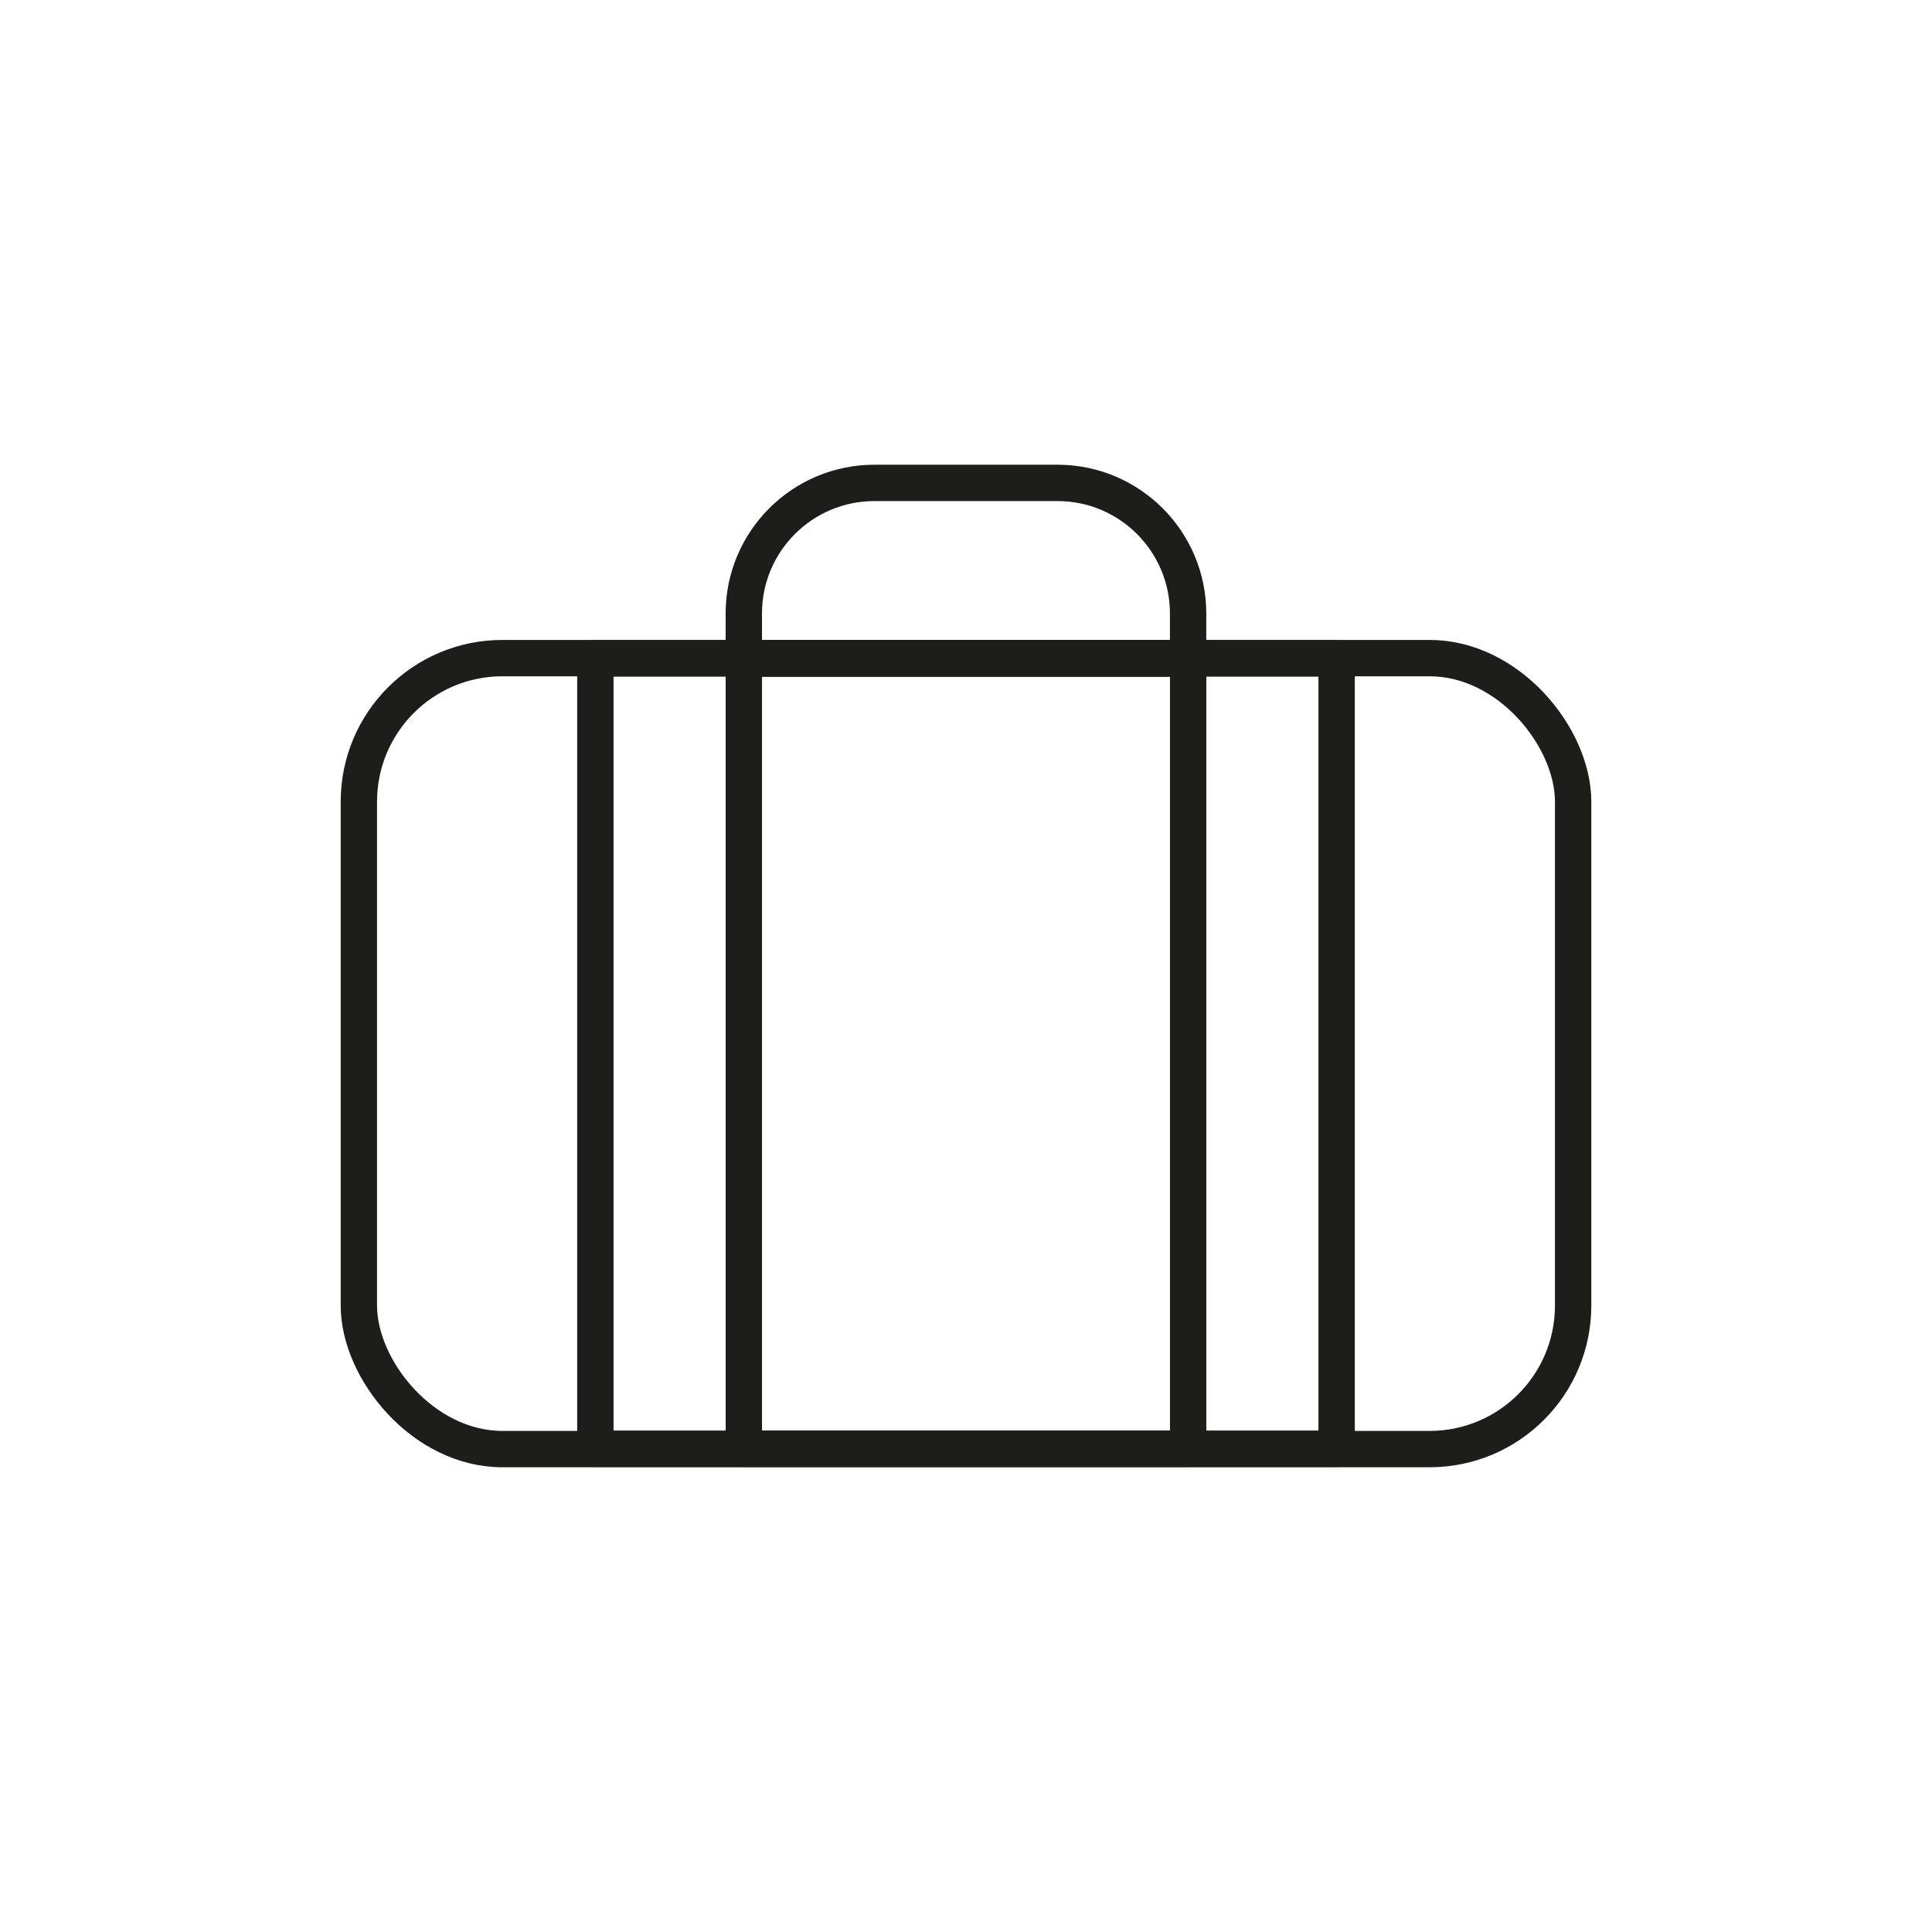 <?xml version="1.0" encoding="UTF-8"?>
<svg xmlns="http://www.w3.org/2000/svg" id="Ebene_2" viewBox="0 0 425.2 425.2">
  <defs>
    <style>.cls-1{fill:none;stroke:#1d1d1b;stroke-linecap:round;stroke-linejoin:round;stroke-width:8px;}</style>
  </defs>
  <rect class="cls-1" x="78.98" y="144.84" width="267.24" height="174.08" rx="31.59" ry="31.59"></rect>
  <rect class="cls-1" x="131.03" y="144.91" width="163.14" height="173.94"></rect>
  <rect class="cls-1" x="163.71" y="144.91" width="97.78" height="173.94"></rect>
  <path class="cls-1" d="m192.44,106.28h40.31c15.86,0,28.73,12.88,28.73,28.73v9.9h-97.78v-9.9c0-15.86,12.88-28.73,28.73-28.73Z"></path>
</svg>
